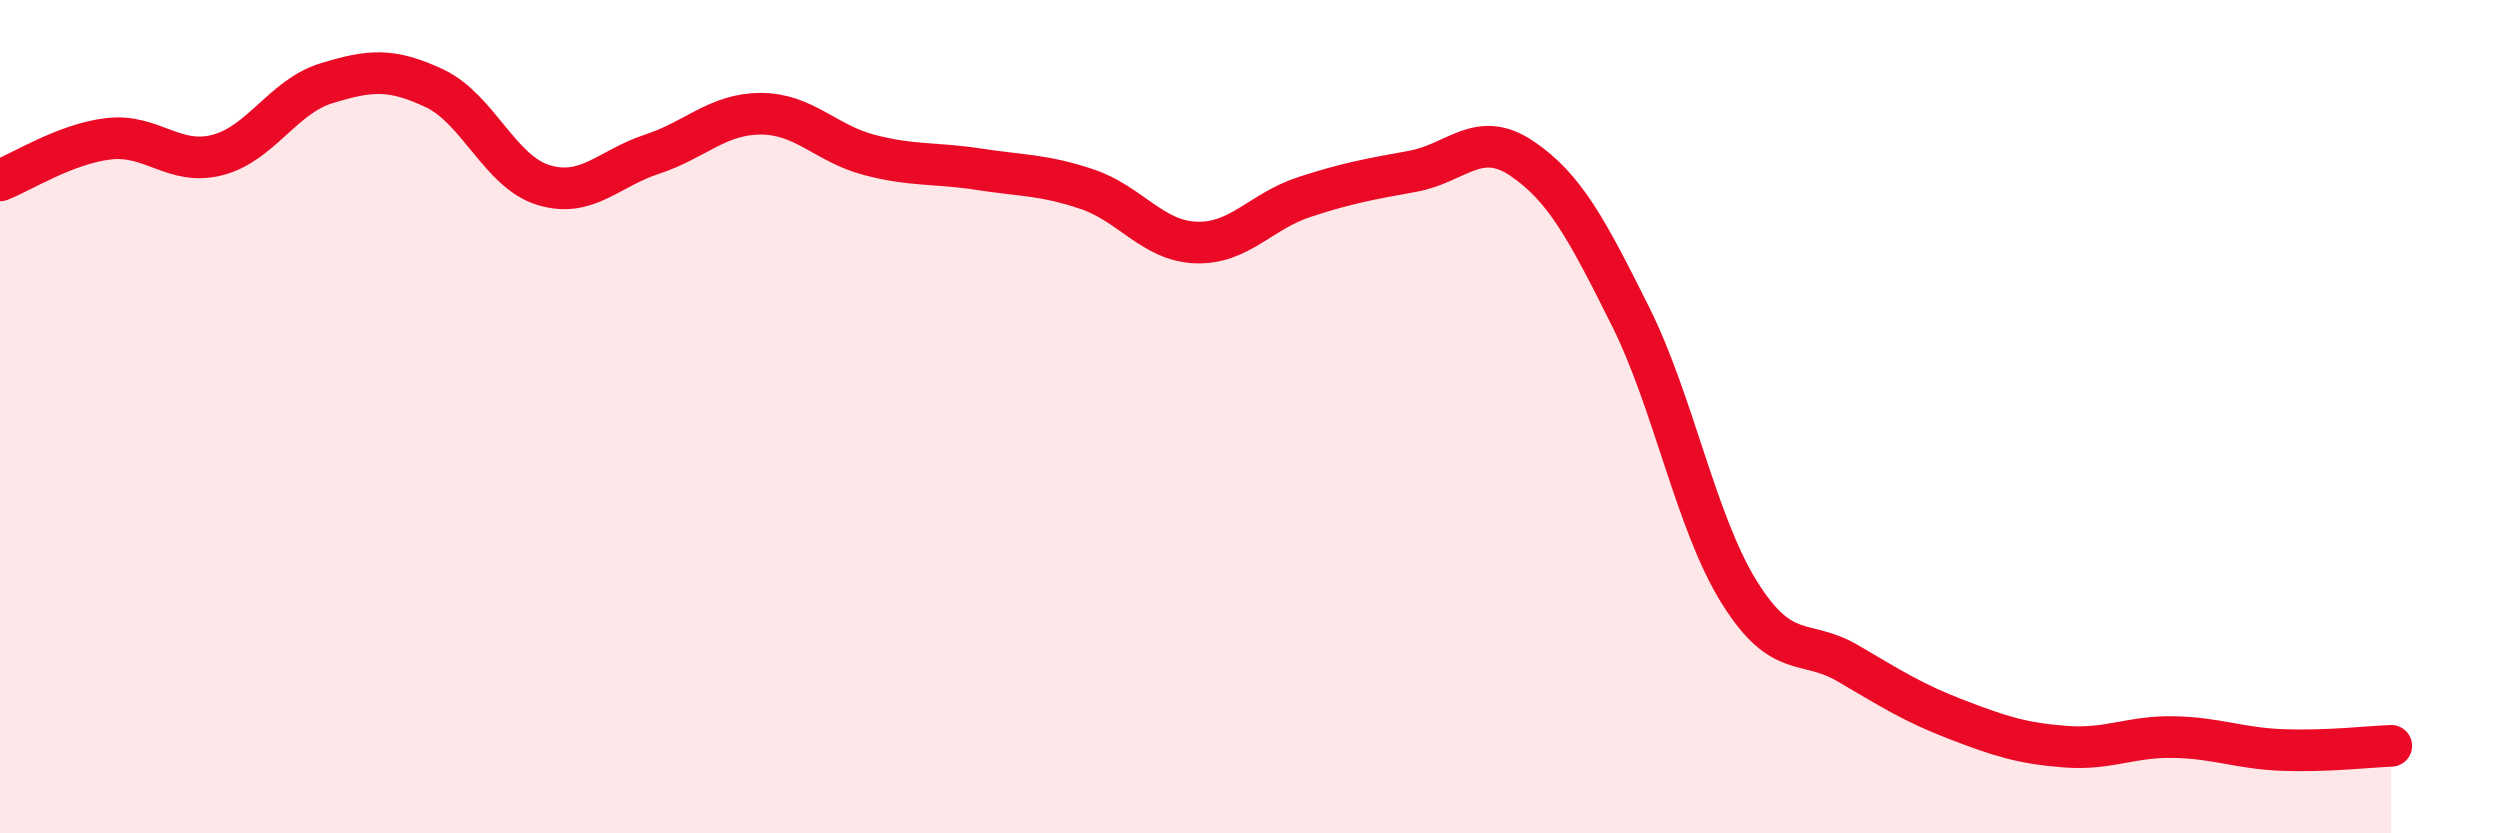 
    <svg width="60" height="20" viewBox="0 0 60 20" xmlns="http://www.w3.org/2000/svg">
      <path
        d="M 0,4.33 C 0.52,4.13 1.57,3.45 2.61,3.33 C 3.65,3.21 4.18,3.99 5.22,3.72 C 6.26,3.45 6.79,2.32 7.83,2 C 8.87,1.68 9.39,1.63 10.43,2.12 C 11.47,2.61 12,4.12 13.04,4.44 C 14.08,4.76 14.61,4.04 15.65,3.7 C 16.69,3.36 17.22,2.73 18.26,2.73 C 19.3,2.73 19.83,3.45 20.87,3.72 C 21.91,3.99 22.44,3.9 23.48,4.06 C 24.52,4.22 25.05,4.19 26.09,4.54 C 27.13,4.89 27.66,5.78 28.7,5.82 C 29.74,5.86 30.26,5.07 31.3,4.73 C 32.34,4.39 32.87,4.3 33.91,4.11 C 34.95,3.92 35.48,3.1 36.52,3.8 C 37.56,4.5 38.09,5.51 39.13,7.59 C 40.17,9.67 40.7,12.54 41.74,14.21 C 42.78,15.88 43.31,15.31 44.35,15.92 C 45.39,16.53 45.92,16.87 46.96,17.27 C 48,17.67 48.53,17.84 49.57,17.92 C 50.61,18 51.13,17.67 52.17,17.69 C 53.21,17.71 53.74,17.96 54.78,18 C 55.82,18.04 56.87,17.92 57.39,17.9L57.39 20L0 20Z"
        fill="#EB0A25"
        opacity="0.1"
        stroke-linecap="round"
        stroke-linejoin="round"
      />
      <path
        d="M 0,4.33 C 0.52,4.13 1.57,3.45 2.61,3.33 C 3.65,3.21 4.18,3.99 5.22,3.72 C 6.26,3.45 6.79,2.32 7.83,2 C 8.87,1.68 9.39,1.63 10.43,2.12 C 11.47,2.61 12,4.12 13.04,4.44 C 14.08,4.76 14.61,4.04 15.65,3.7 C 16.69,3.36 17.22,2.73 18.26,2.73 C 19.3,2.73 19.83,3.45 20.87,3.72 C 21.91,3.99 22.44,3.9 23.48,4.06 C 24.52,4.22 25.05,4.19 26.09,4.54 C 27.13,4.89 27.66,5.78 28.7,5.82 C 29.74,5.86 30.26,5.07 31.3,4.73 C 32.34,4.39 32.87,4.3 33.91,4.11 C 34.95,3.92 35.48,3.1 36.52,3.8 C 37.56,4.5 38.09,5.51 39.13,7.59 C 40.17,9.67 40.7,12.54 41.74,14.21 C 42.78,15.88 43.31,15.31 44.35,15.92 C 45.39,16.53 45.92,16.87 46.96,17.27 C 48,17.67 48.53,17.84 49.57,17.92 C 50.61,18 51.13,17.67 52.17,17.69 C 53.21,17.71 53.74,17.96 54.78,18 C 55.82,18.04 56.87,17.92 57.39,17.9"
        stroke="#EB0A25"
        stroke-width="1"
        fill="none"
        stroke-linecap="round"
        stroke-linejoin="round"
      />
    </svg>
  